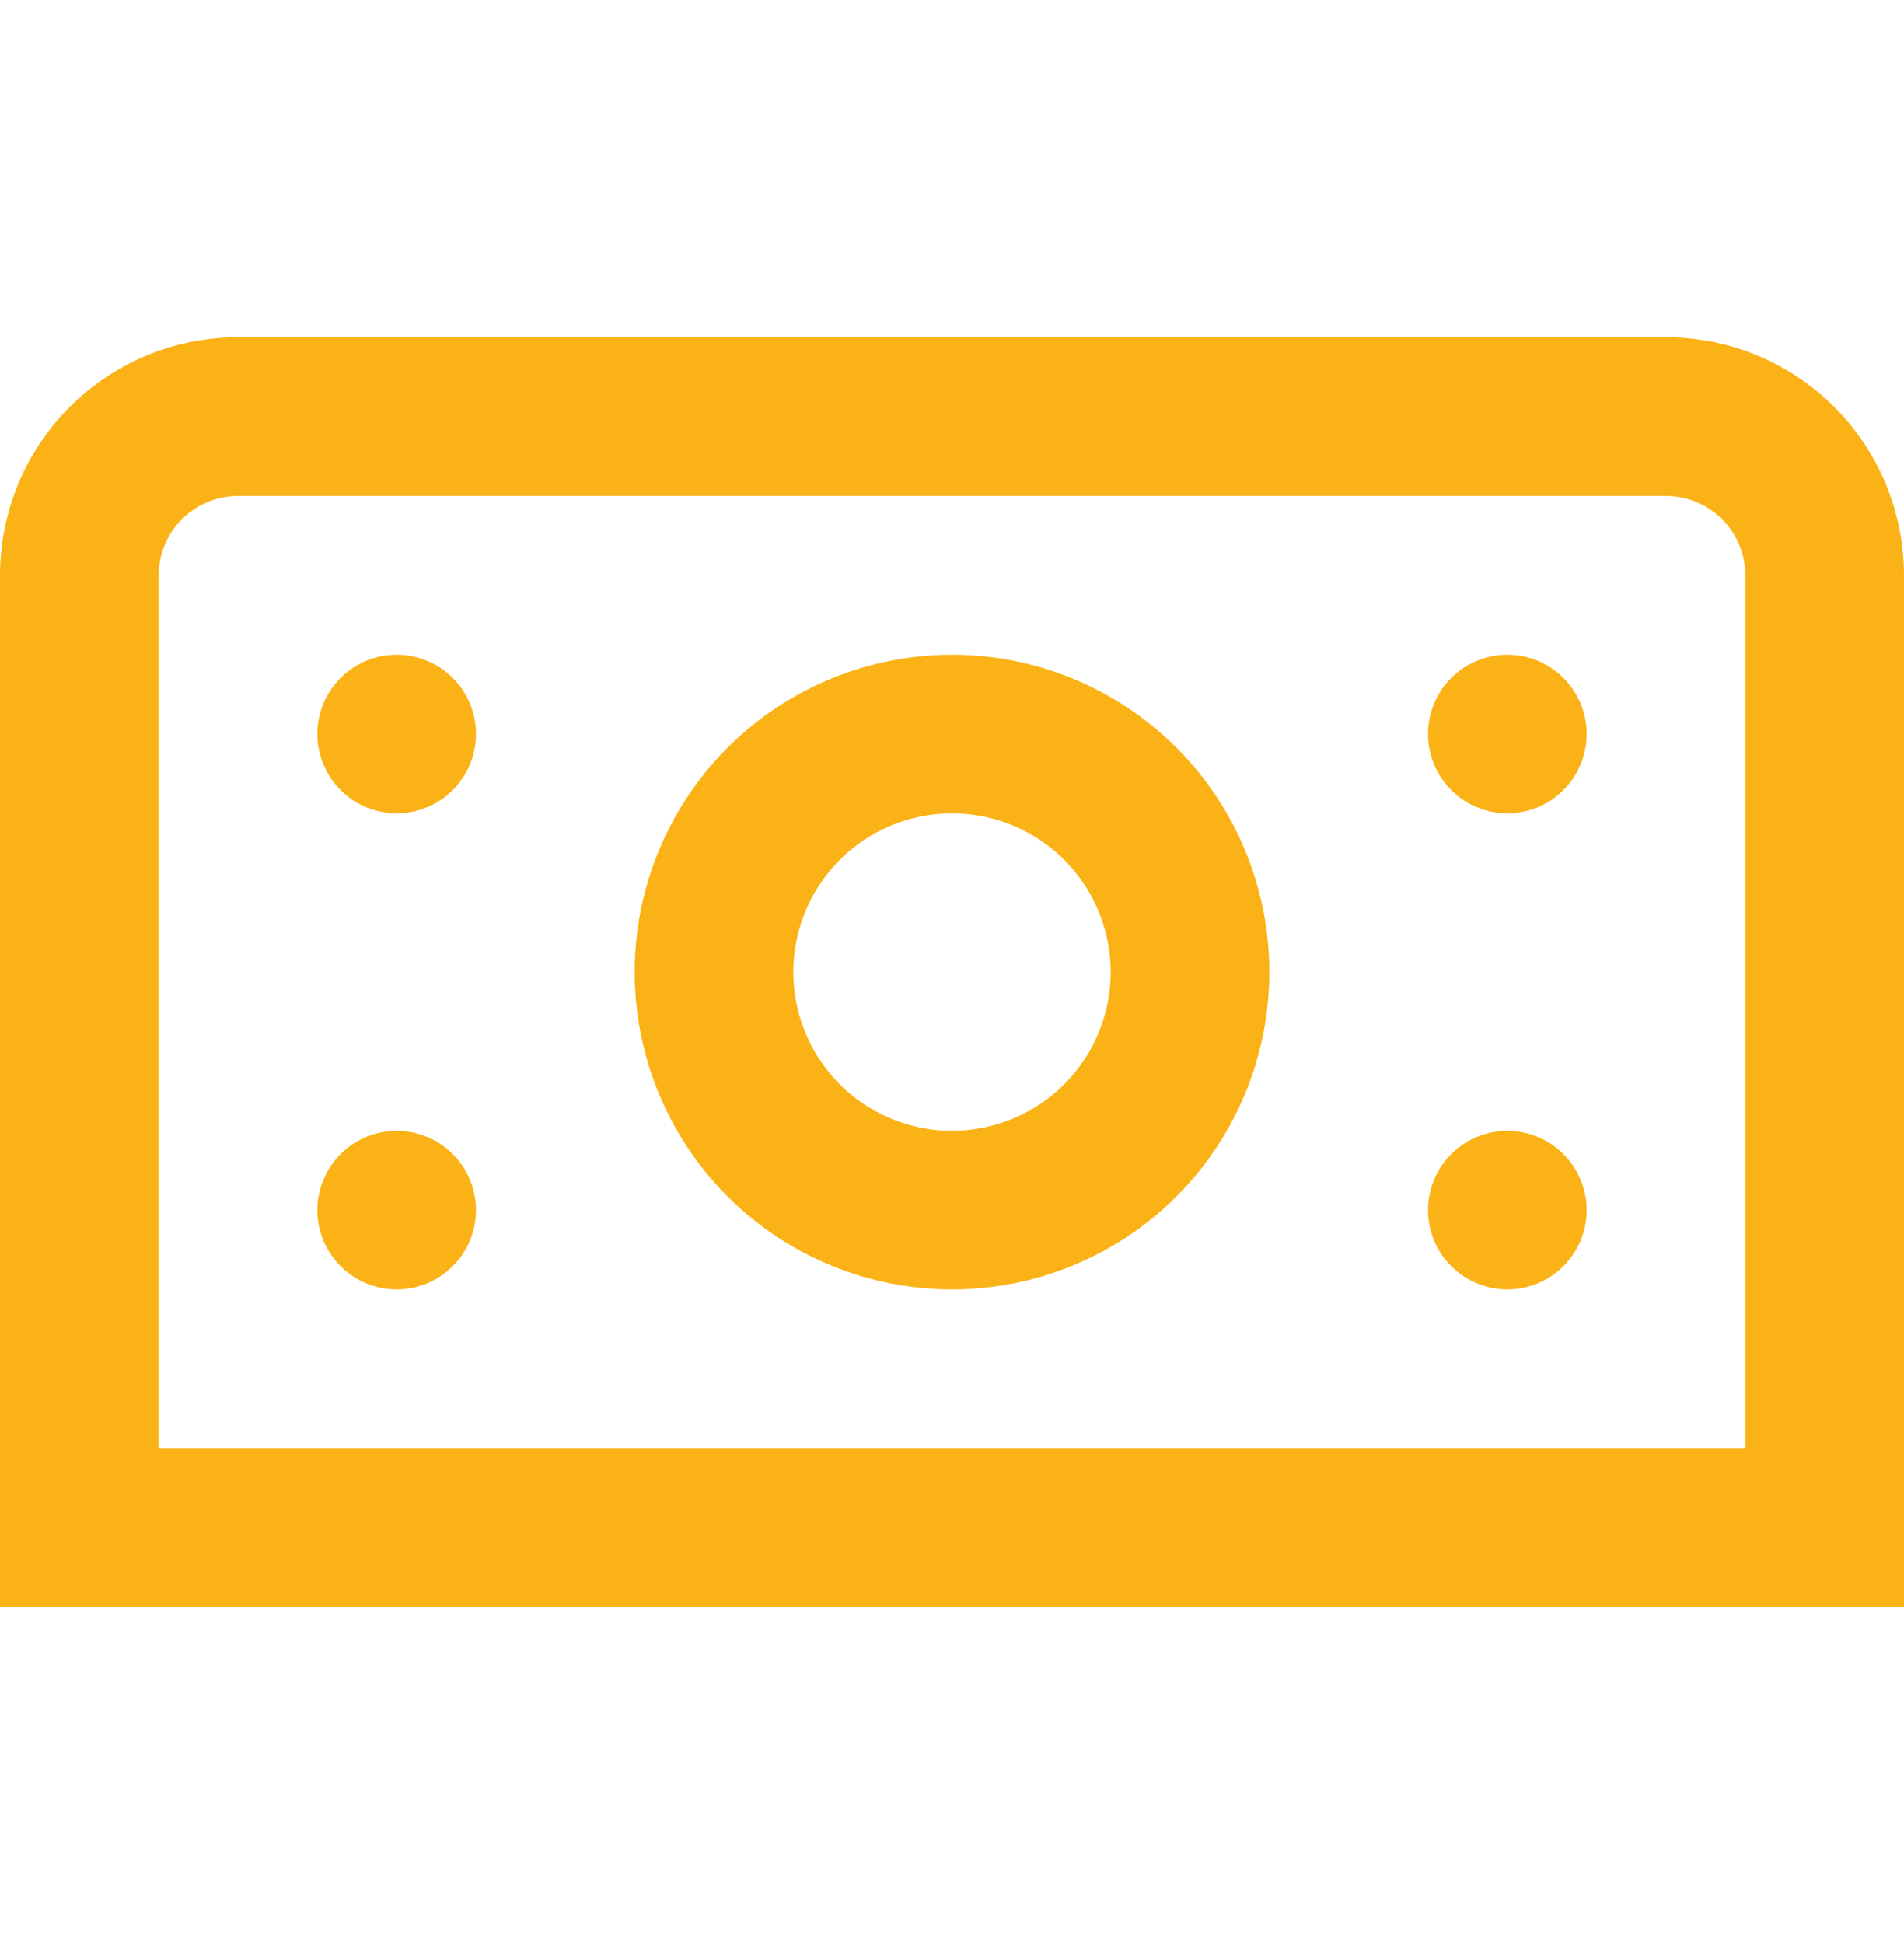 <?xml version="1.0" encoding="UTF-8"?> <svg xmlns="http://www.w3.org/2000/svg" width="48" height="49" viewBox="0 0 48 49" fill="none"><path d="M42 8.501H6C4.409 8.501 2.883 9.133 1.757 10.258C0.632 11.384 0 12.91 0 14.501L0 40.501H48V14.501C48 12.91 47.368 11.384 46.243 10.258C45.117 9.133 43.591 8.501 42 8.501ZM44 36.501H4V14.501C4 13.97 4.211 13.462 4.586 13.087C4.961 12.712 5.47 12.501 6 12.501H42C42.53 12.501 43.039 12.712 43.414 13.087C43.789 13.462 44 13.97 44 14.501V36.501ZM24 16.501C22.418 16.501 20.871 16.97 19.555 17.849C18.24 18.728 17.215 19.978 16.609 21.439C16.003 22.901 15.845 24.51 16.154 26.062C16.462 27.613 17.224 29.039 18.343 30.158C19.462 31.277 20.887 32.039 22.439 32.347C23.991 32.656 25.6 32.498 27.061 31.892C28.523 31.287 29.773 30.261 30.652 28.945C31.531 27.63 32 26.083 32 24.501C32 22.379 31.157 20.344 29.657 18.844C28.157 17.344 26.122 16.501 24 16.501ZM24 28.501C23.209 28.501 22.436 28.266 21.778 27.827C21.12 27.387 20.607 26.763 20.305 26.032C20.002 25.301 19.922 24.497 20.077 23.721C20.231 22.945 20.612 22.232 21.172 21.673C21.731 21.113 22.444 20.732 23.22 20.578C23.996 20.424 24.8 20.503 25.531 20.805C26.262 21.108 26.886 21.621 27.326 22.279C27.765 22.936 28 23.71 28 24.501C28 25.562 27.579 26.579 26.828 27.329C26.078 28.079 25.061 28.501 24 28.501ZM12 18.501C12 18.896 11.883 19.283 11.663 19.612C11.443 19.941 11.131 20.197 10.765 20.349C10.4 20.5 9.998 20.54 9.61 20.462C9.222 20.385 8.865 20.195 8.586 19.915C8.306 19.636 8.116 19.279 8.038 18.891C7.961 18.503 8.001 18.101 8.152 17.736C8.304 17.37 8.56 17.058 8.889 16.838C9.218 16.618 9.604 16.501 10 16.501C10.53 16.501 11.039 16.712 11.414 17.087C11.789 17.462 12 17.971 12 18.501ZM40 18.501C40 18.896 39.883 19.283 39.663 19.612C39.443 19.941 39.131 20.197 38.765 20.349C38.4 20.5 37.998 20.54 37.61 20.462C37.222 20.385 36.865 20.195 36.586 19.915C36.306 19.636 36.116 19.279 36.038 18.891C35.961 18.503 36.001 18.101 36.152 17.736C36.304 17.37 36.56 17.058 36.889 16.838C37.218 16.618 37.604 16.501 38 16.501C38.53 16.501 39.039 16.712 39.414 17.087C39.789 17.462 40 17.971 40 18.501ZM12 30.501C12 30.896 11.883 31.283 11.663 31.612C11.443 31.941 11.131 32.197 10.765 32.349C10.4 32.5 9.998 32.54 9.61 32.462C9.222 32.385 8.865 32.195 8.586 31.915C8.306 31.636 8.116 31.279 8.038 30.891C7.961 30.503 8.001 30.101 8.152 29.736C8.304 29.37 8.56 29.058 8.889 28.838C9.218 28.618 9.604 28.501 10 28.501C10.53 28.501 11.039 28.712 11.414 29.087C11.789 29.462 12 29.971 12 30.501ZM40 30.501C40 30.896 39.883 31.283 39.663 31.612C39.443 31.941 39.131 32.197 38.765 32.349C38.4 32.5 37.998 32.54 37.61 32.462C37.222 32.385 36.865 32.195 36.586 31.915C36.306 31.636 36.116 31.279 36.038 30.891C35.961 30.503 36.001 30.101 36.152 29.736C36.304 29.37 36.56 29.058 36.889 28.838C37.218 28.618 37.604 28.501 38 28.501C38.53 28.501 39.039 28.712 39.414 29.087C39.789 29.462 40 29.971 40 30.501Z" fill="#FBB216"></path></svg> 